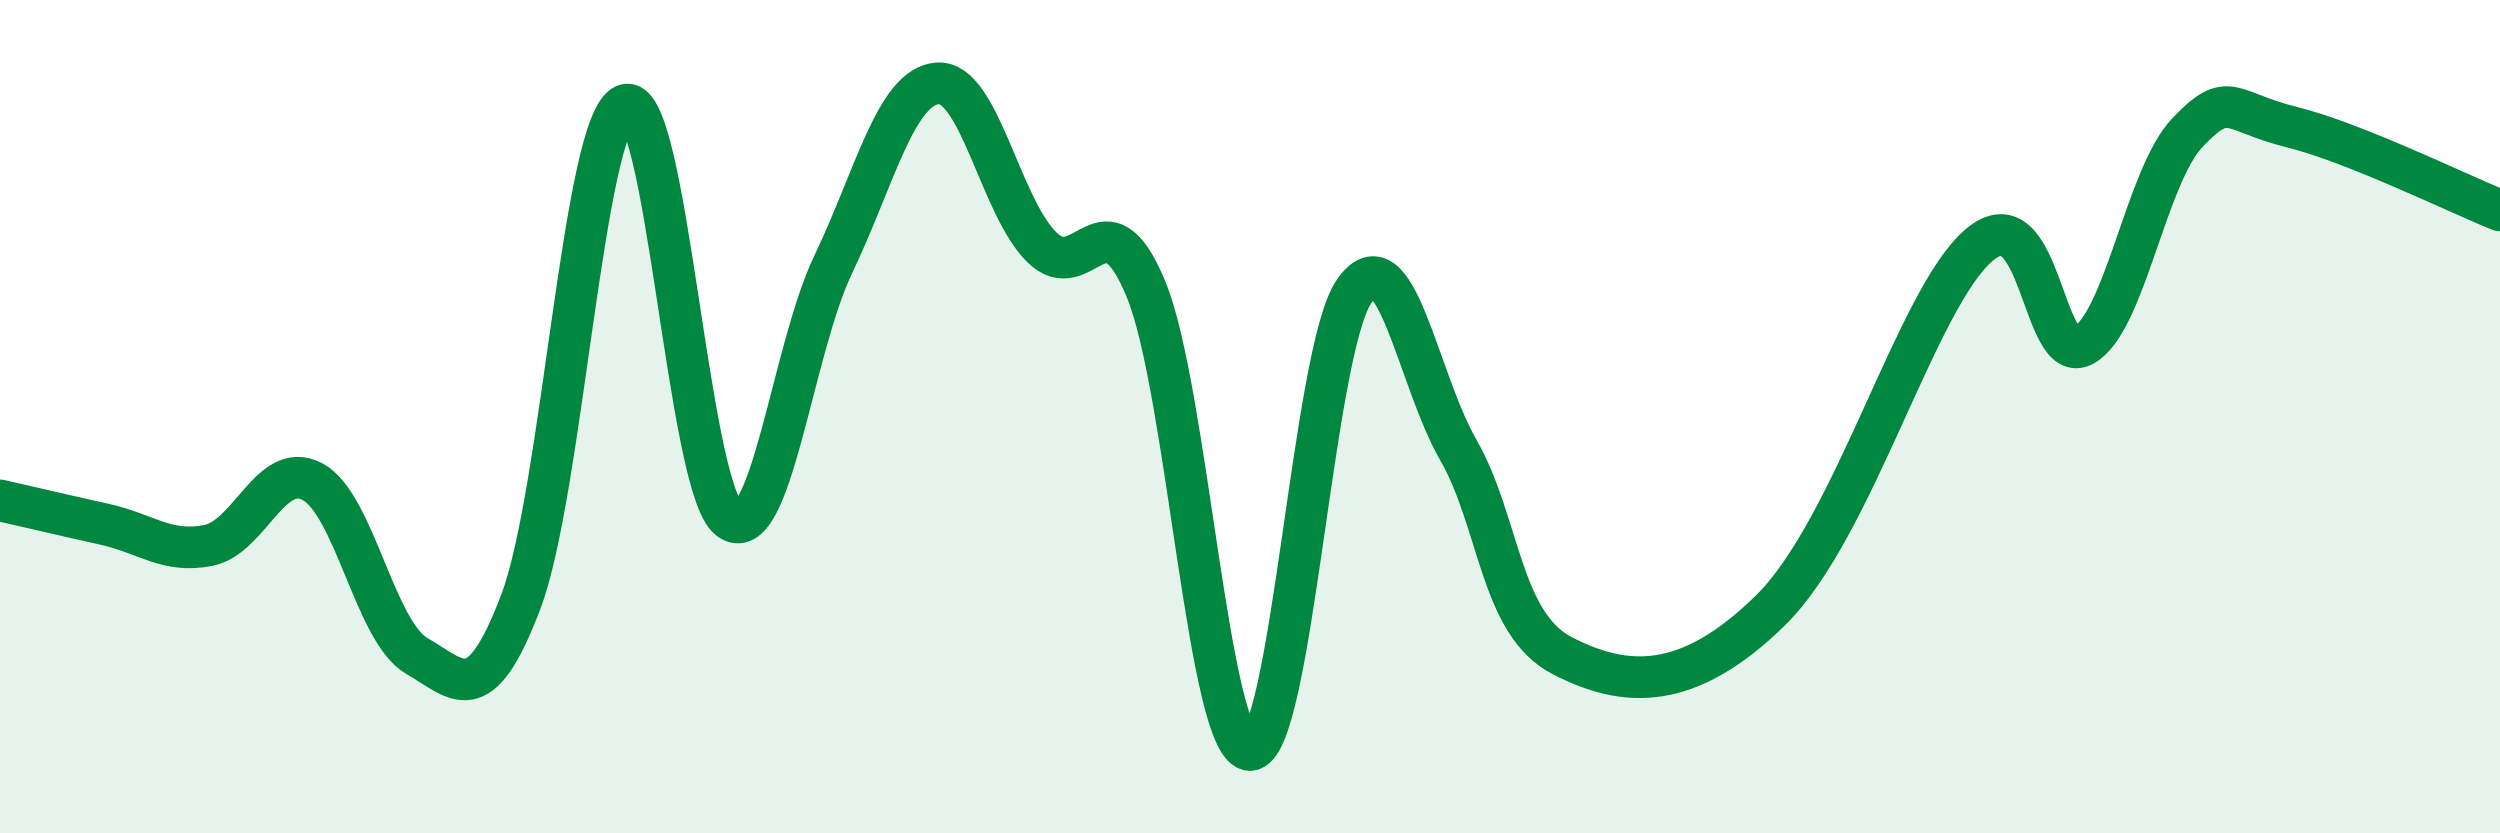 
    <svg width="60" height="20" viewBox="0 0 60 20" xmlns="http://www.w3.org/2000/svg">
      <path
        d="M 0,12.01 C 0.5,12.12 1.5,12.36 2.5,12.58 C 3.5,12.8 4,13.29 5,13.09 C 6,12.89 6.5,11.03 7.5,11.56 C 8.5,12.09 9,15.16 10,15.74 C 11,16.32 11.5,17.08 12.5,14.44 C 13.5,11.8 14,2.92 15,2.52 C 16,2.12 16.5,11.7 17.5,12.46 C 18.5,13.22 19,8.43 20,6.34 C 21,4.25 21.5,2.08 22.5,2 C 23.5,1.92 24,4.94 25,5.93 C 26,6.92 26.5,4.52 27.5,6.93 C 28.5,9.34 29,17.99 30,18 C 31,18.01 31.5,8.43 32.5,6.99 C 33.5,5.55 34,9.05 35,10.8 C 36,12.55 36,14.97 37.5,15.74 C 39,16.51 40.5,16.61 42.5,14.64 C 44.5,12.67 46,7.15 47.5,5.88 C 49,4.61 49,8.83 50,8.29 C 51,7.75 51.5,4.23 52.5,3.18 C 53.5,2.13 53.5,2.68 55,3.05 C 56.5,3.42 59,4.65 60,5.05L60 20L0 20Z"
        fill="#008740"
        opacity="0.1"
        stroke-linecap="round"
        stroke-linejoin="round"
      />
      <path
        d="M 0,12.01 C 0.5,12.12 1.5,12.36 2.5,12.58 C 3.5,12.8 4,13.29 5,13.09 C 6,12.89 6.5,11.03 7.5,11.56 C 8.5,12.09 9,15.16 10,15.74 C 11,16.32 11.5,17.08 12.5,14.44 C 13.5,11.8 14,2.92 15,2.52 C 16,2.12 16.5,11.7 17.5,12.46 C 18.5,13.22 19,8.43 20,6.34 C 21,4.25 21.5,2.08 22.5,2 C 23.5,1.92 24,4.94 25,5.93 C 26,6.92 26.5,4.52 27.5,6.93 C 28.5,9.34 29,17.99 30,18 C 31,18.01 31.5,8.43 32.5,6.99 C 33.5,5.55 34,9.05 35,10.8 C 36,12.55 36,14.97 37.5,15.74 C 39,16.51 40.5,16.61 42.5,14.64 C 44.5,12.67 46,7.15 47.5,5.88 C 49,4.61 49,8.83 50,8.29 C 51,7.75 51.5,4.23 52.5,3.18 C 53.5,2.13 53.5,2.68 55,3.05 C 56.5,3.42 59,4.65 60,5.05"
        stroke="#008740"
        stroke-width="1"
        fill="none"
        stroke-linecap="round"
        stroke-linejoin="round"
      />
    </svg>
  